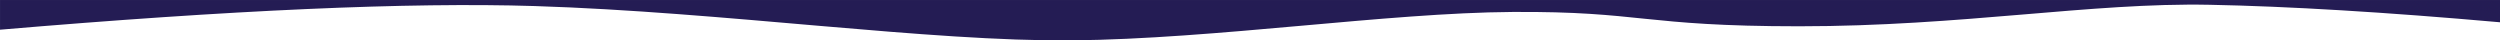 <svg width="2475" height="40" viewBox="0 0 2475 40" fill="none" xmlns="http://www.w3.org/2000/svg">
<mask id="mask0" mask-type="alpha" maskUnits="userSpaceOnUse" x="0" y="0" width="2477" height="40">
<rect width="2477" height="40" fill="#C4C4C4"/>
</mask>
<g mask="url(#mask0)">
<path fill-rule="evenodd" clip-rule="evenodd" d="M-1 29.498C228.524 9.93 405.304 2.095 529.34 5.993C715.395 11.841 920.238 41.337 1061.63 39.953C1203.03 38.569 1373.77 12.632 1497.25 11.841C1625.44 11.02 1625.44 26.024 1781.08 26.024C1942.6 26.024 2069.95 2.433 2187.44 4.731C2265.76 6.263 2361.62 12.036 2475 22.05V0L-1 0L-1 29.498Z" fill="#241C54"/>
</g>
</svg>
